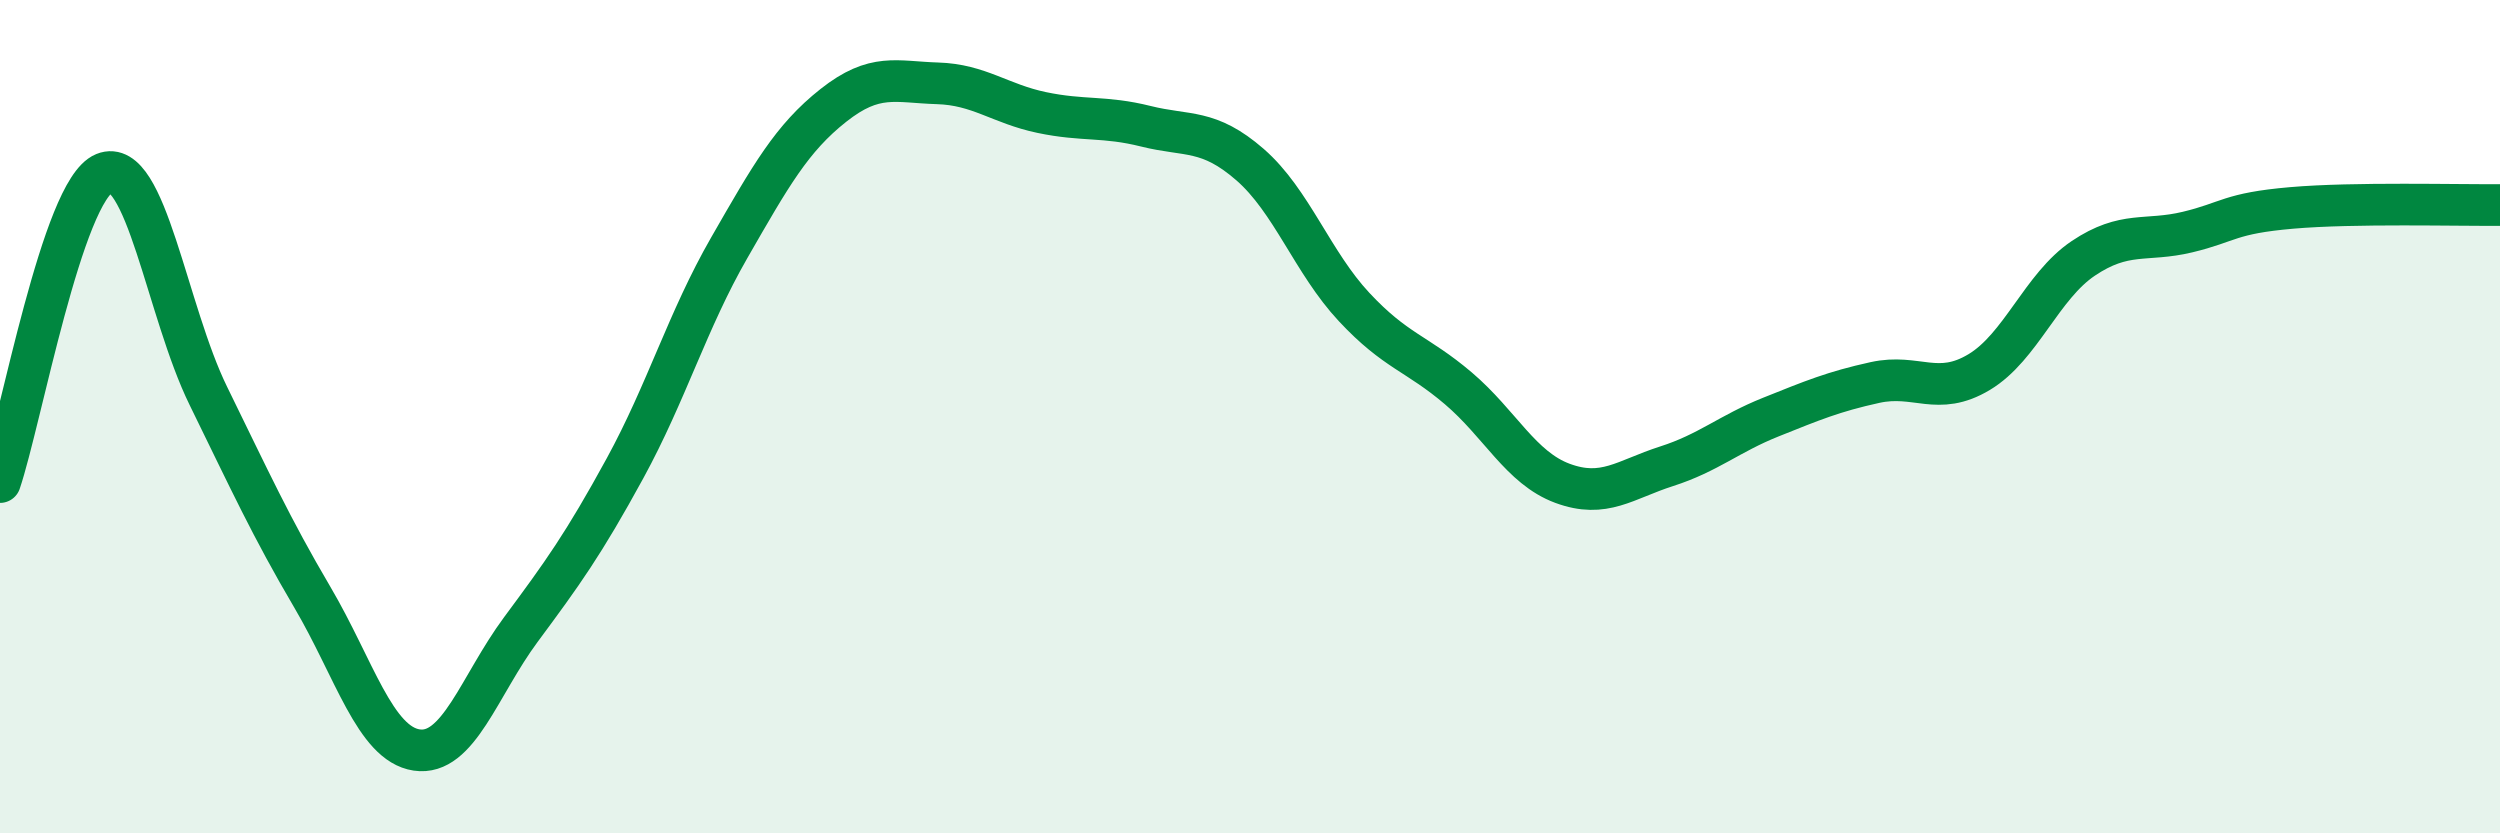 
    <svg width="60" height="20" viewBox="0 0 60 20" xmlns="http://www.w3.org/2000/svg">
      <path
        d="M 0,11.57 C 0.5,10.09 1.5,4.57 2.5,4.16 C 3.5,3.75 4,7.46 5,9.5 C 6,11.54 6.5,12.64 7.5,14.34 C 8.5,16.04 9,17.85 10,18 C 11,18.15 11.5,16.46 12.5,15.11 C 13.5,13.76 14,13.07 15,11.24 C 16,9.41 16.5,7.69 17.5,5.95 C 18.5,4.21 19,3.32 20,2.53 C 21,1.74 21.5,1.97 22.5,2 C 23.5,2.03 24,2.49 25,2.7 C 26,2.91 26.5,2.78 27.5,3.03 C 28.5,3.28 29,3.08 30,3.95 C 31,4.82 31.5,6.3 32.5,7.37 C 33.5,8.44 34,8.47 35,9.32 C 36,10.17 36.5,11.23 37.5,11.6 C 38.5,11.97 39,11.51 40,11.19 C 41,10.87 41.5,10.41 42.5,10.01 C 43.5,9.61 44,9.4 45,9.18 C 46,8.96 46.5,9.53 47.5,8.93 C 48.5,8.33 49,6.87 50,6.2 C 51,5.53 51.5,5.81 52.5,5.57 C 53.5,5.33 53.5,5.12 55,4.99 C 56.5,4.86 59,4.93 60,4.92L60 20L0 20Z"
        fill="#008740"
        opacity="0.1"
        stroke-linecap="round"
        stroke-linejoin="round"
      />
      <path
        d="M 0,11.57 C 0.5,10.09 1.5,4.57 2.5,4.16 C 3.5,3.75 4,7.46 5,9.5 C 6,11.54 6.5,12.64 7.5,14.34 C 8.5,16.04 9,17.85 10,18 C 11,18.15 11.5,16.46 12.5,15.11 C 13.5,13.76 14,13.07 15,11.24 C 16,9.41 16.5,7.69 17.5,5.95 C 18.5,4.21 19,3.32 20,2.53 C 21,1.74 21.5,1.97 22.5,2 C 23.5,2.03 24,2.49 25,2.7 C 26,2.91 26.5,2.78 27.5,3.03 C 28.5,3.28 29,3.08 30,3.95 C 31,4.82 31.5,6.3 32.5,7.37 C 33.5,8.44 34,8.47 35,9.32 C 36,10.17 36.5,11.23 37.5,11.6 C 38.5,11.97 39,11.51 40,11.19 C 41,10.87 41.5,10.41 42.5,10.01 C 43.5,9.61 44,9.4 45,9.18 C 46,8.96 46.5,9.53 47.5,8.93 C 48.5,8.33 49,6.87 50,6.2 C 51,5.53 51.5,5.81 52.5,5.57 C 53.5,5.33 53.5,5.12 55,4.99 C 56.5,4.86 59,4.93 60,4.92"
        stroke="#008740"
        stroke-width="1"
        fill="none"
        stroke-linecap="round"
        stroke-linejoin="round"
      />
    </svg>
  